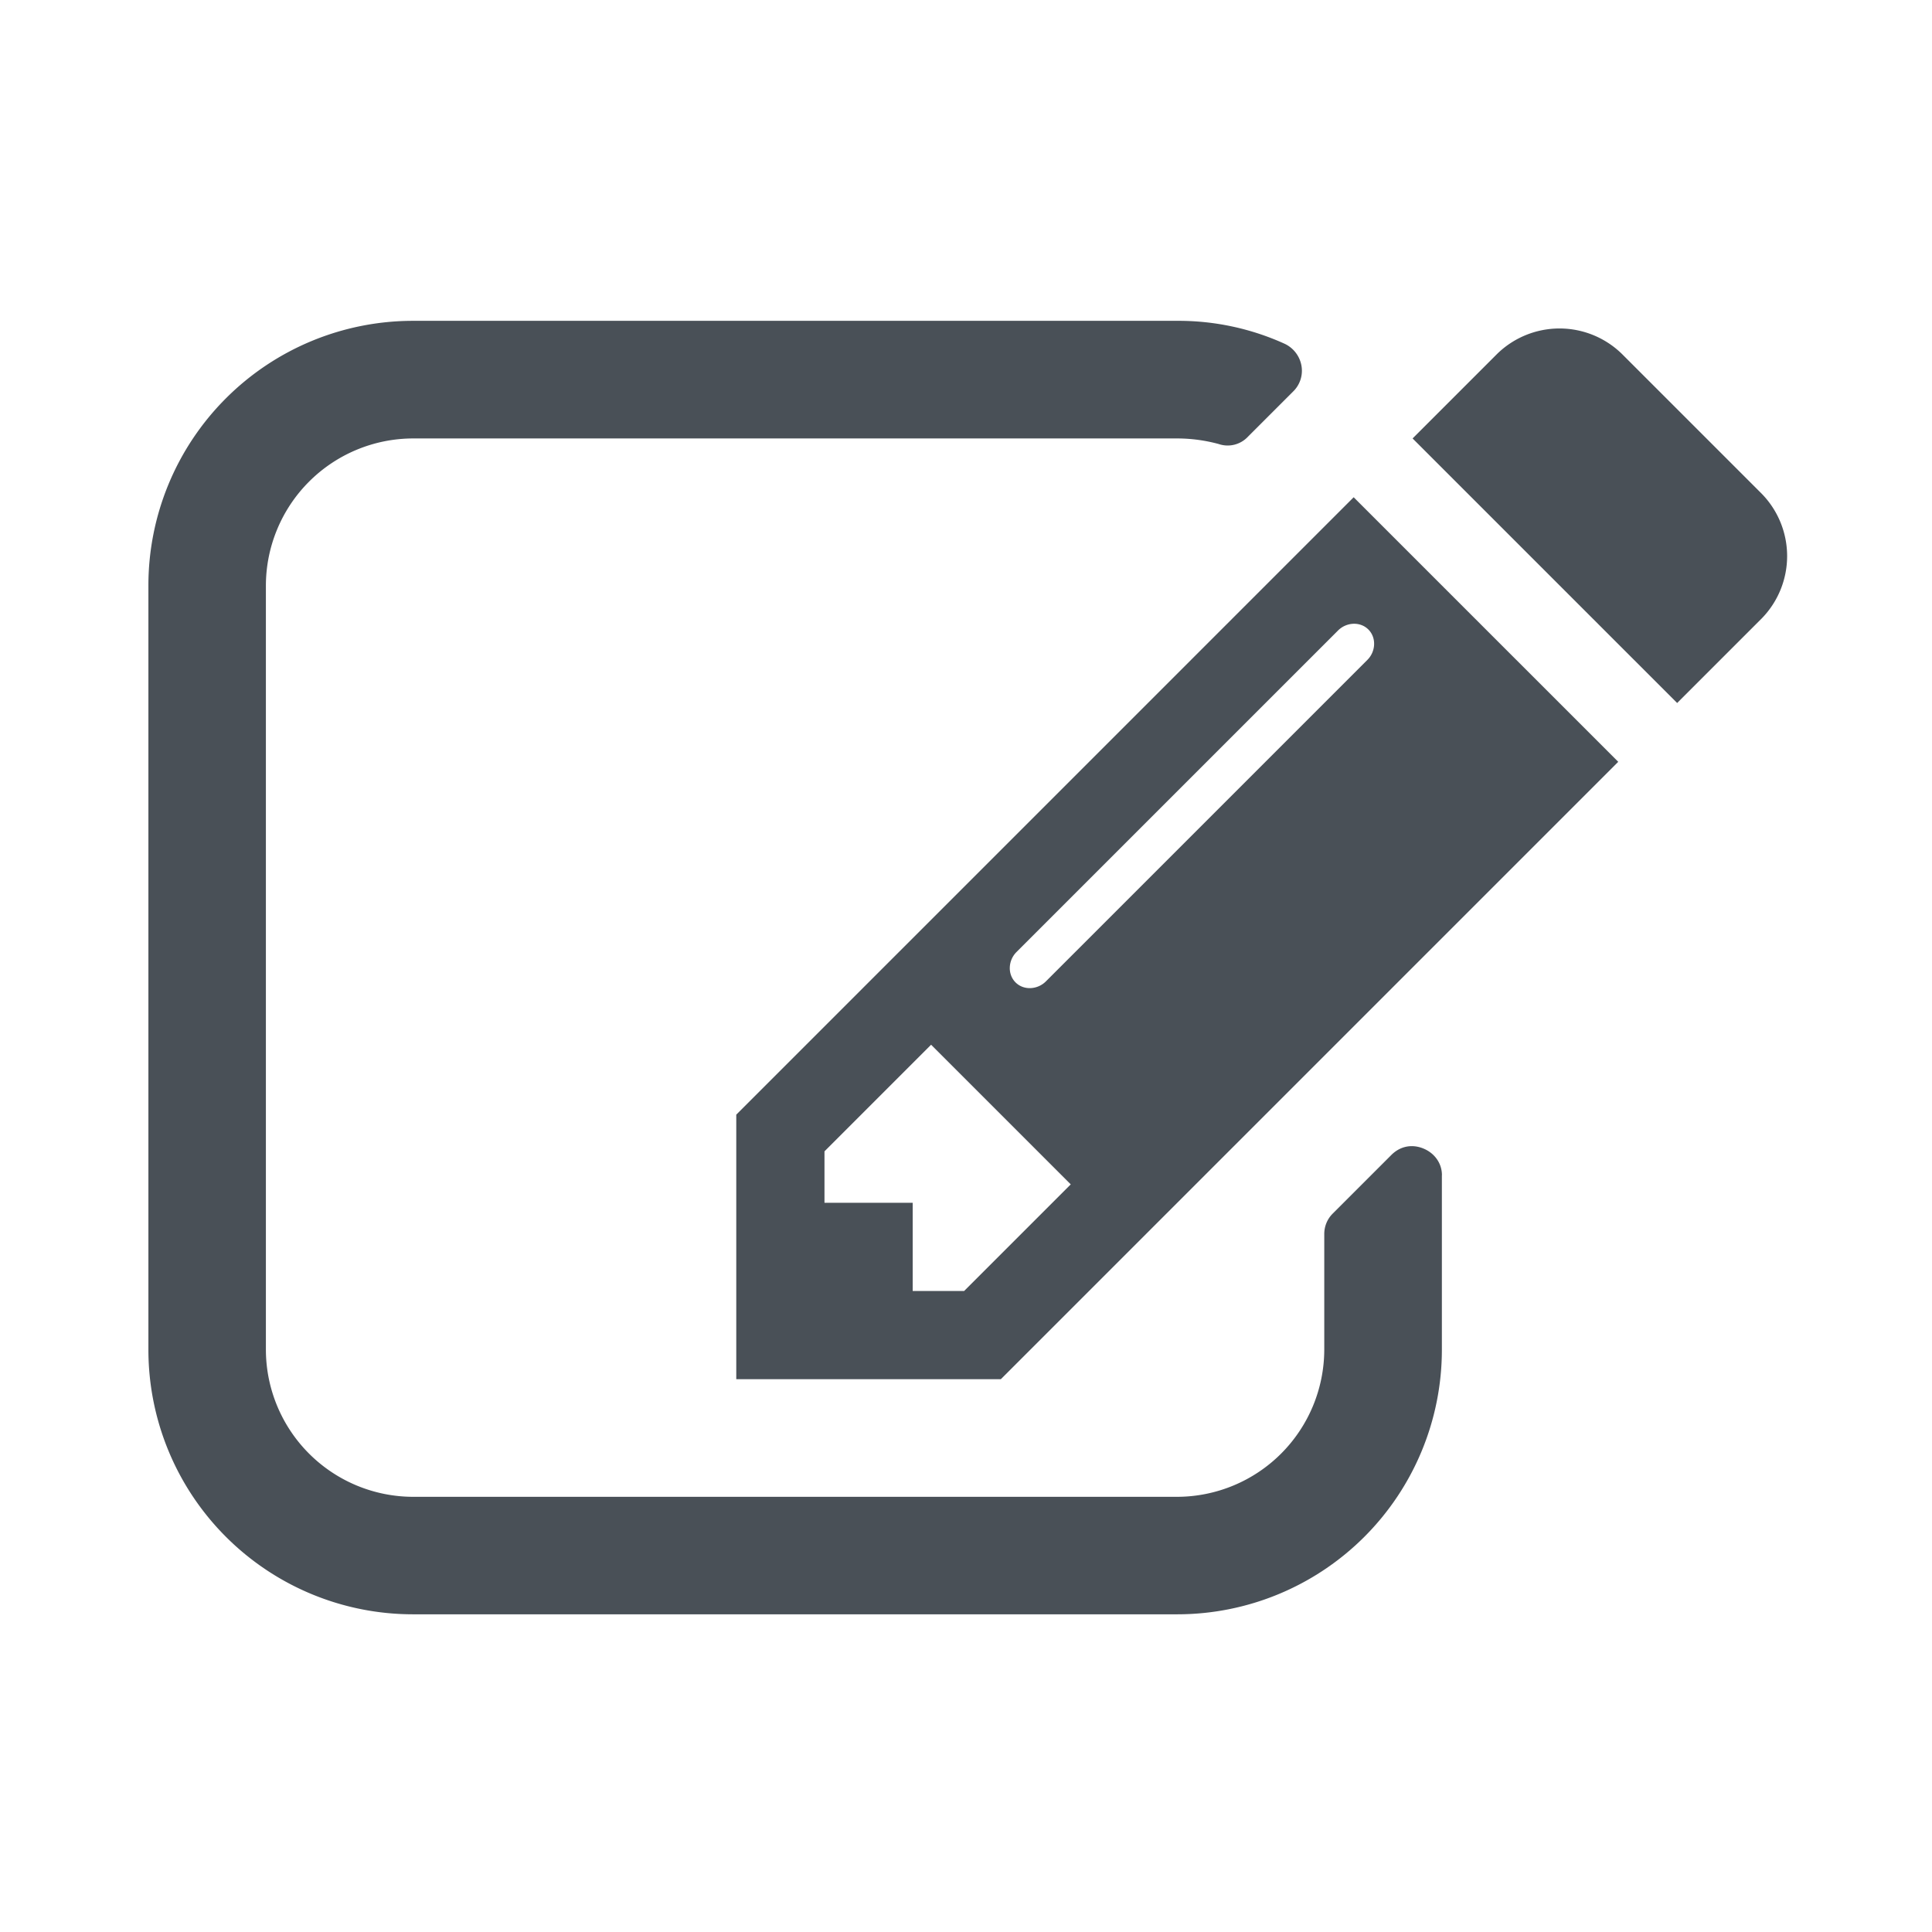 <svg xmlns="http://www.w3.org/2000/svg" width="32" height="32"><path fill="#495057" d="M15.969 21.383l1.766-1.766-2.313-2.313-1.766 1.766v.852h1.461v1.461h.852zm6.696-10.956c-.137-.137-.365-.122-.503.016l-5.326 5.326c-.137.137-.152.365-.016.502s.365.122.503-.016l5.326-5.326c.137-.137.152-.365.016-.502zm1.217 9.038v2.891a4.383 4.383 0 0 1-4.382 4.382H6.84a4.383 4.383 0 0 1-4.382-4.382V9.696A4.383 4.383 0 0 1 6.84 5.314H19.5a4.25 4.25 0 0 1 1.78.381.498.498 0 0 1 .274.35.48.48 0 0 1-.137.441l-.746.746a.46.46 0 0 1-.487.122 2.645 2.645 0 0 0-.685-.092H6.839a2.442 2.442 0 0 0-2.435 2.435v12.66a2.442 2.442 0 0 0 2.435 2.435h12.66a2.442 2.442 0 0 0 2.435-2.435v-1.918c0-.122.046-.243.137-.335l.974-.974c.152-.152.35-.182.533-.106s.305.243.305.441zM22.421 8.236l4.382 4.382-10.226 10.226h-4.382v-4.382L22.421 8.236zm6.757 2.009l-1.399 1.399-4.382-4.382 1.399-1.399a1.478 1.478 0 0 1 2.069 0l2.313 2.313a1.478 1.478 0 0 1 0 2.069z"/></svg>
